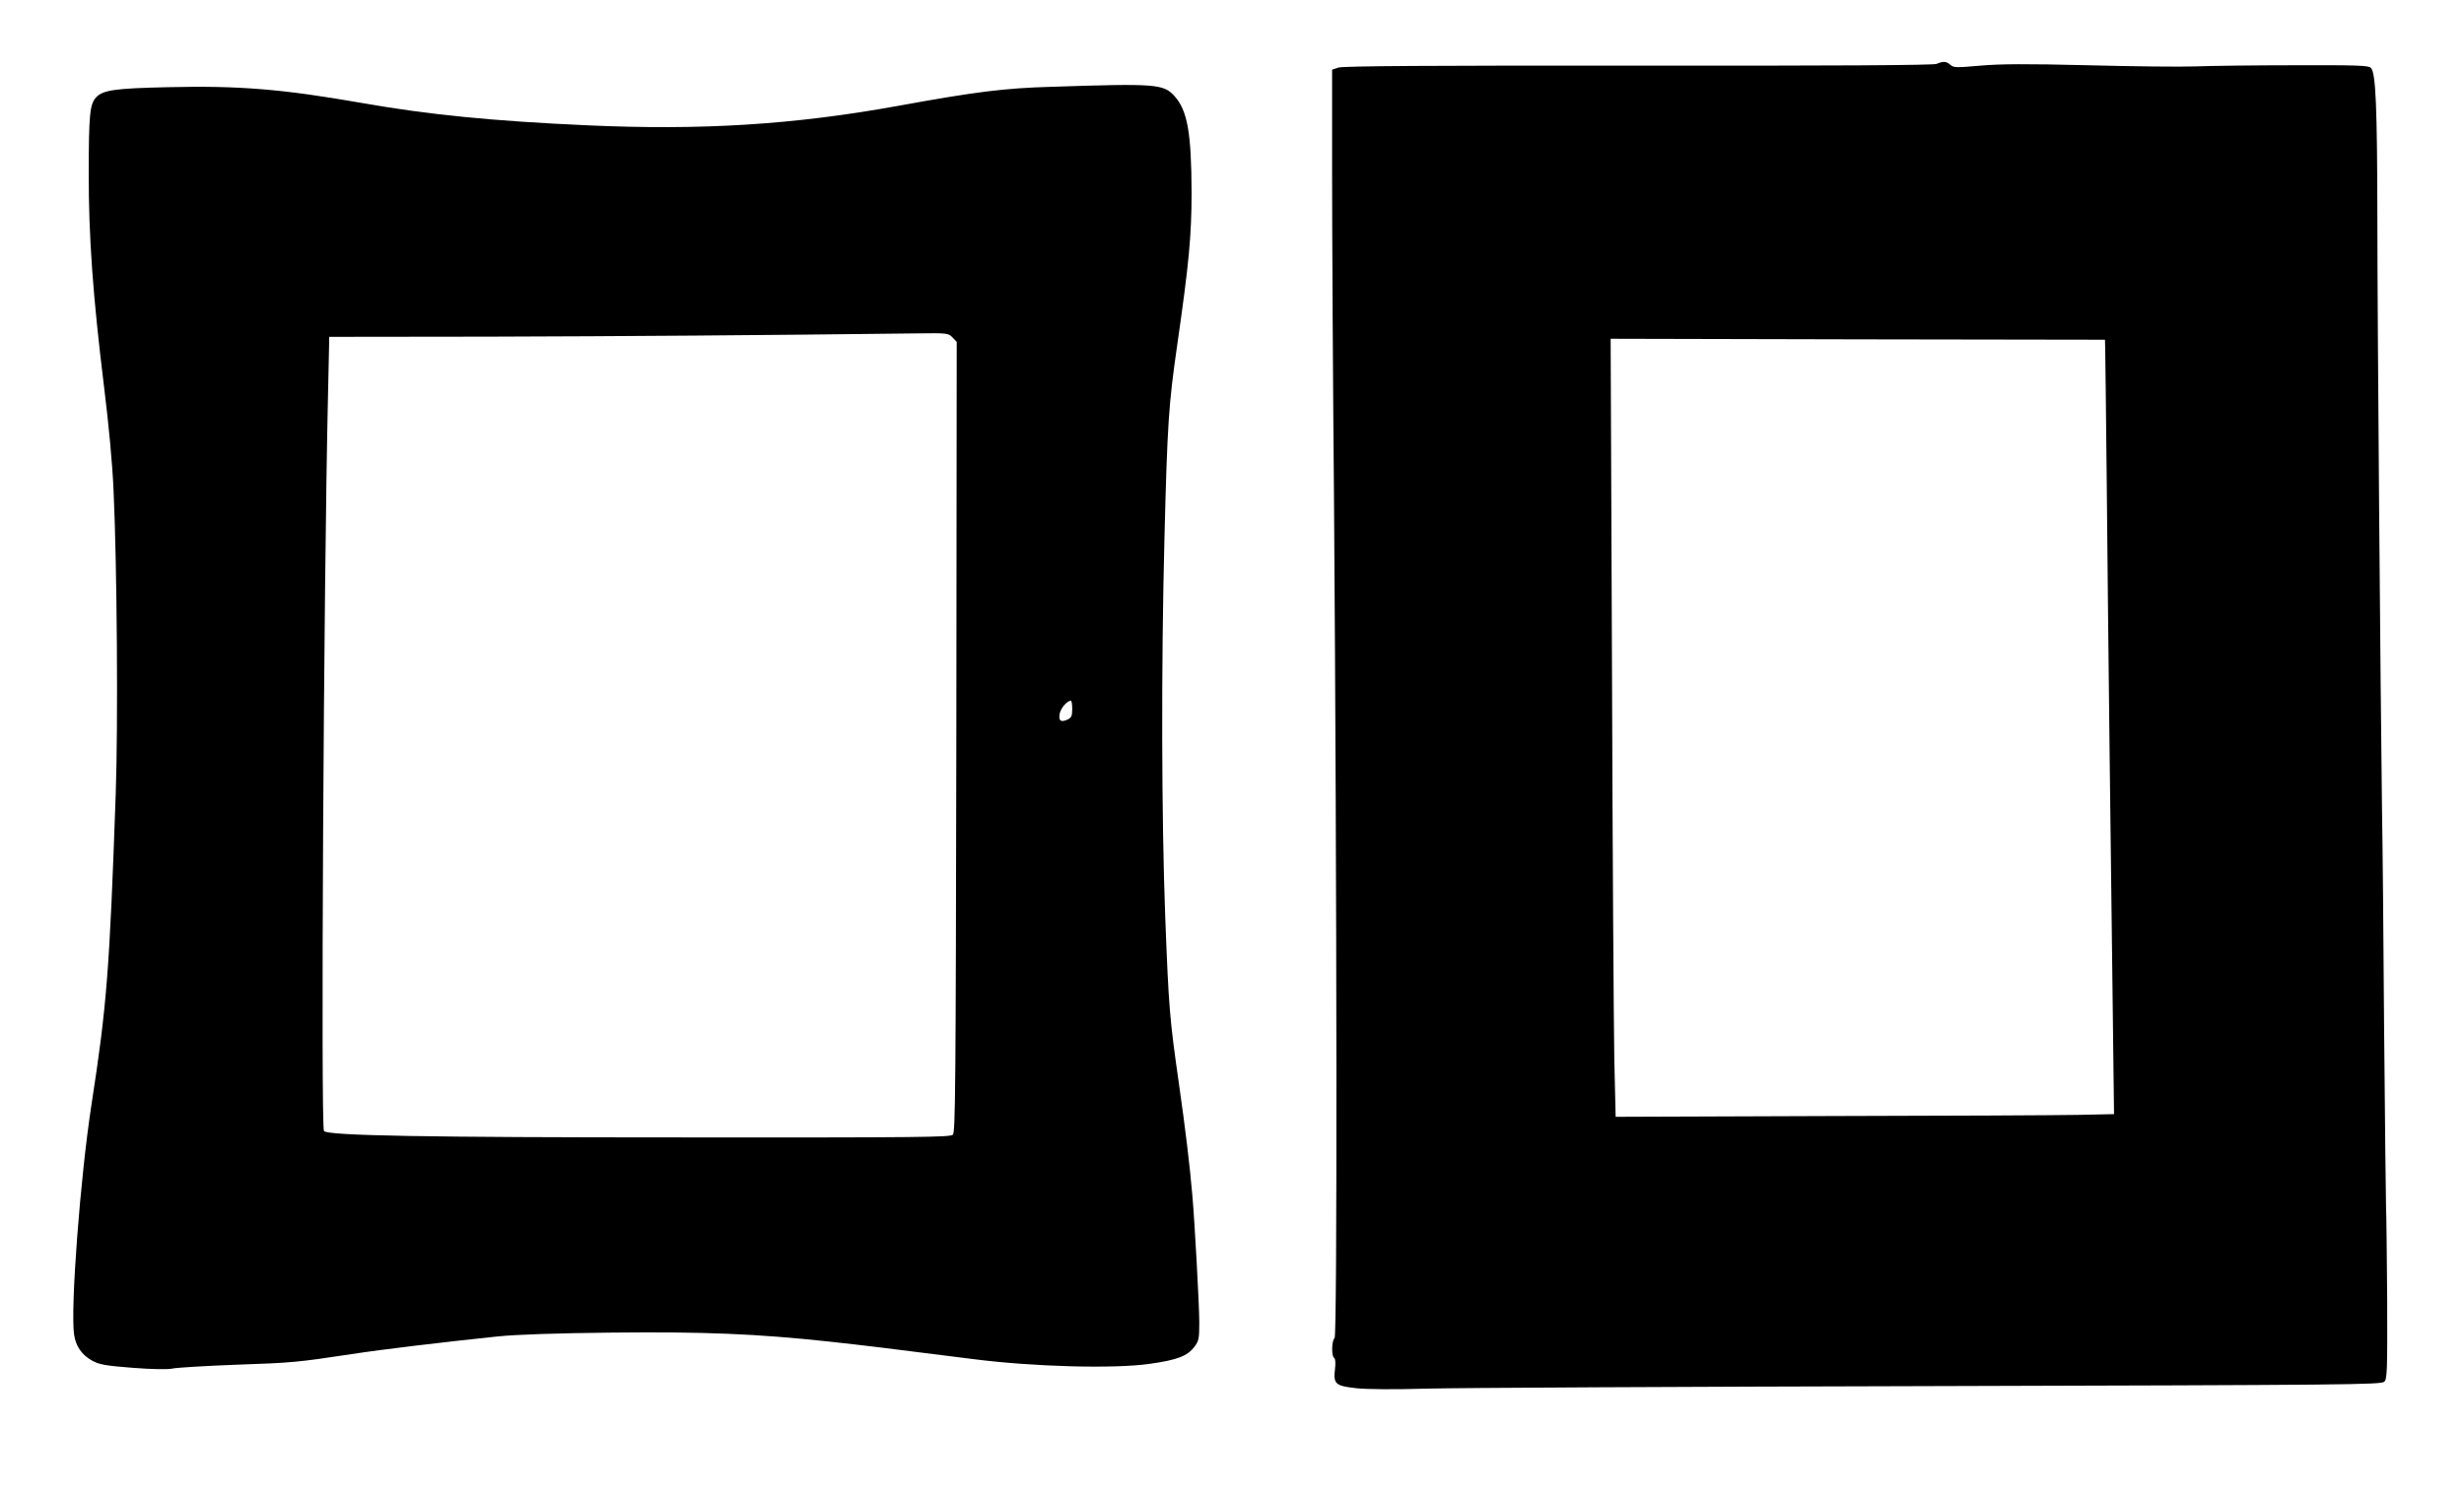  <svg version="1.0" xmlns="http://www.w3.org/2000/svg"
 width="1280pt" height="779pt" viewBox="0 0 1280 779"
 preserveAspectRatio="xMidYMid meet"><g transform="translate(0,779) scale(0.1,-0.1)"
fill="#000000" stroke="none">
<path d="M10060 7458 c-17 -7 -517 -10 -1550 -9 -1071 1 -1534 -2 -1557 -10
l-33 -11 0 -536 c0 -295 4 -1066 10 -1712 15 -2026 17 -4327 3 -4341 -16 -16
-17 -95 -2 -104 6 -4 8 -26 4 -58 -9 -77 2 -87 111 -99 53 -6 203 -7 369 -2
154 4 1332 10 2617 13 2165 6 2339 7 2354 23 15 15 16 55 15 430 -2 227 -4
442 -6 478 -1 36 -6 452 -10 925 -3 473 -8 988 -11 1145 -8 625 -24 2528 -24
3065 -1 580 -8 758 -34 783 -12 12 -79 14 -393 13 -208 0 -441 -3 -518 -6 -77
-3 -329 0 -560 6 -322 8 -452 7 -557 -2 -125 -11 -139 -11 -156 4 -21 19 -36
20 -72 5z m876 -1473 c1 -22 4 -332 8 -690 7 -777 23 -2120 32 -2801 l6 -492
-189 -4 c-103 -2 -686 -5 -1294 -6 l-1106 -4 -7 299 c-3 164 -9 1073 -12 2020
l-7 1723 1284 -3 1284 -2 1 -40z"/>
<path d="M5460 7339 c-242 -7 -388 -25 -795 -99 -541 -98 -1021 -128 -1615
-101 -490 22 -823 55 -1170 116 -413 72 -636 91 -1011 82 -273 -6 -334 -15
-370 -53 -32 -35 -38 -88 -38 -392 -1 -328 22 -644 79 -1107 25 -201 44 -404
50 -545 18 -389 24 -1218 11 -1580 -32 -911 -46 -1094 -126 -1610 -58 -377
-110 -1060 -90 -1194 9 -61 40 -105 94 -135 37 -20 68 -26 210 -37 103 -8 181
-9 206 -4 22 5 171 14 330 20 296 10 321 13 600 55 161 25 483 63 760 92 98
10 304 17 595 20 476 5 751 -6 1130 -47 182 -20 276 -31 740 -90 316 -41 740
-52 925 -25 141 20 192 40 229 87 24 32 26 43 26 129 0 90 -24 524 -36 659
-13 154 -37 351 -69 575 -49 341 -54 400 -72 875 -19 510 -21 1300 -4 1960 15
601 22 699 66 1005 61 423 75 570 75 795 -1 309 -21 426 -89 501 -57 63 -96
66 -641 48z m-512 -1302 l22 -23 -2 -2052 c-3 -1833 -5 -2053 -18 -2067 -14
-13 -166 -15 -1405 -14 -1334 0 -1839 9 -1862 33 -17 17 -2 2830 21 3826 3
140 6 265 6 278 l0 22 833 1 c701 2 1392 7 2223 17 156 2 161 1 182 -21z m622
-1930 c0 -37 -4 -46 -26 -56 -34 -15 -46 -5 -39 32 6 29 38 66 58 67 4 0 7
-20 7 -43z"/>
</g>
</svg>
